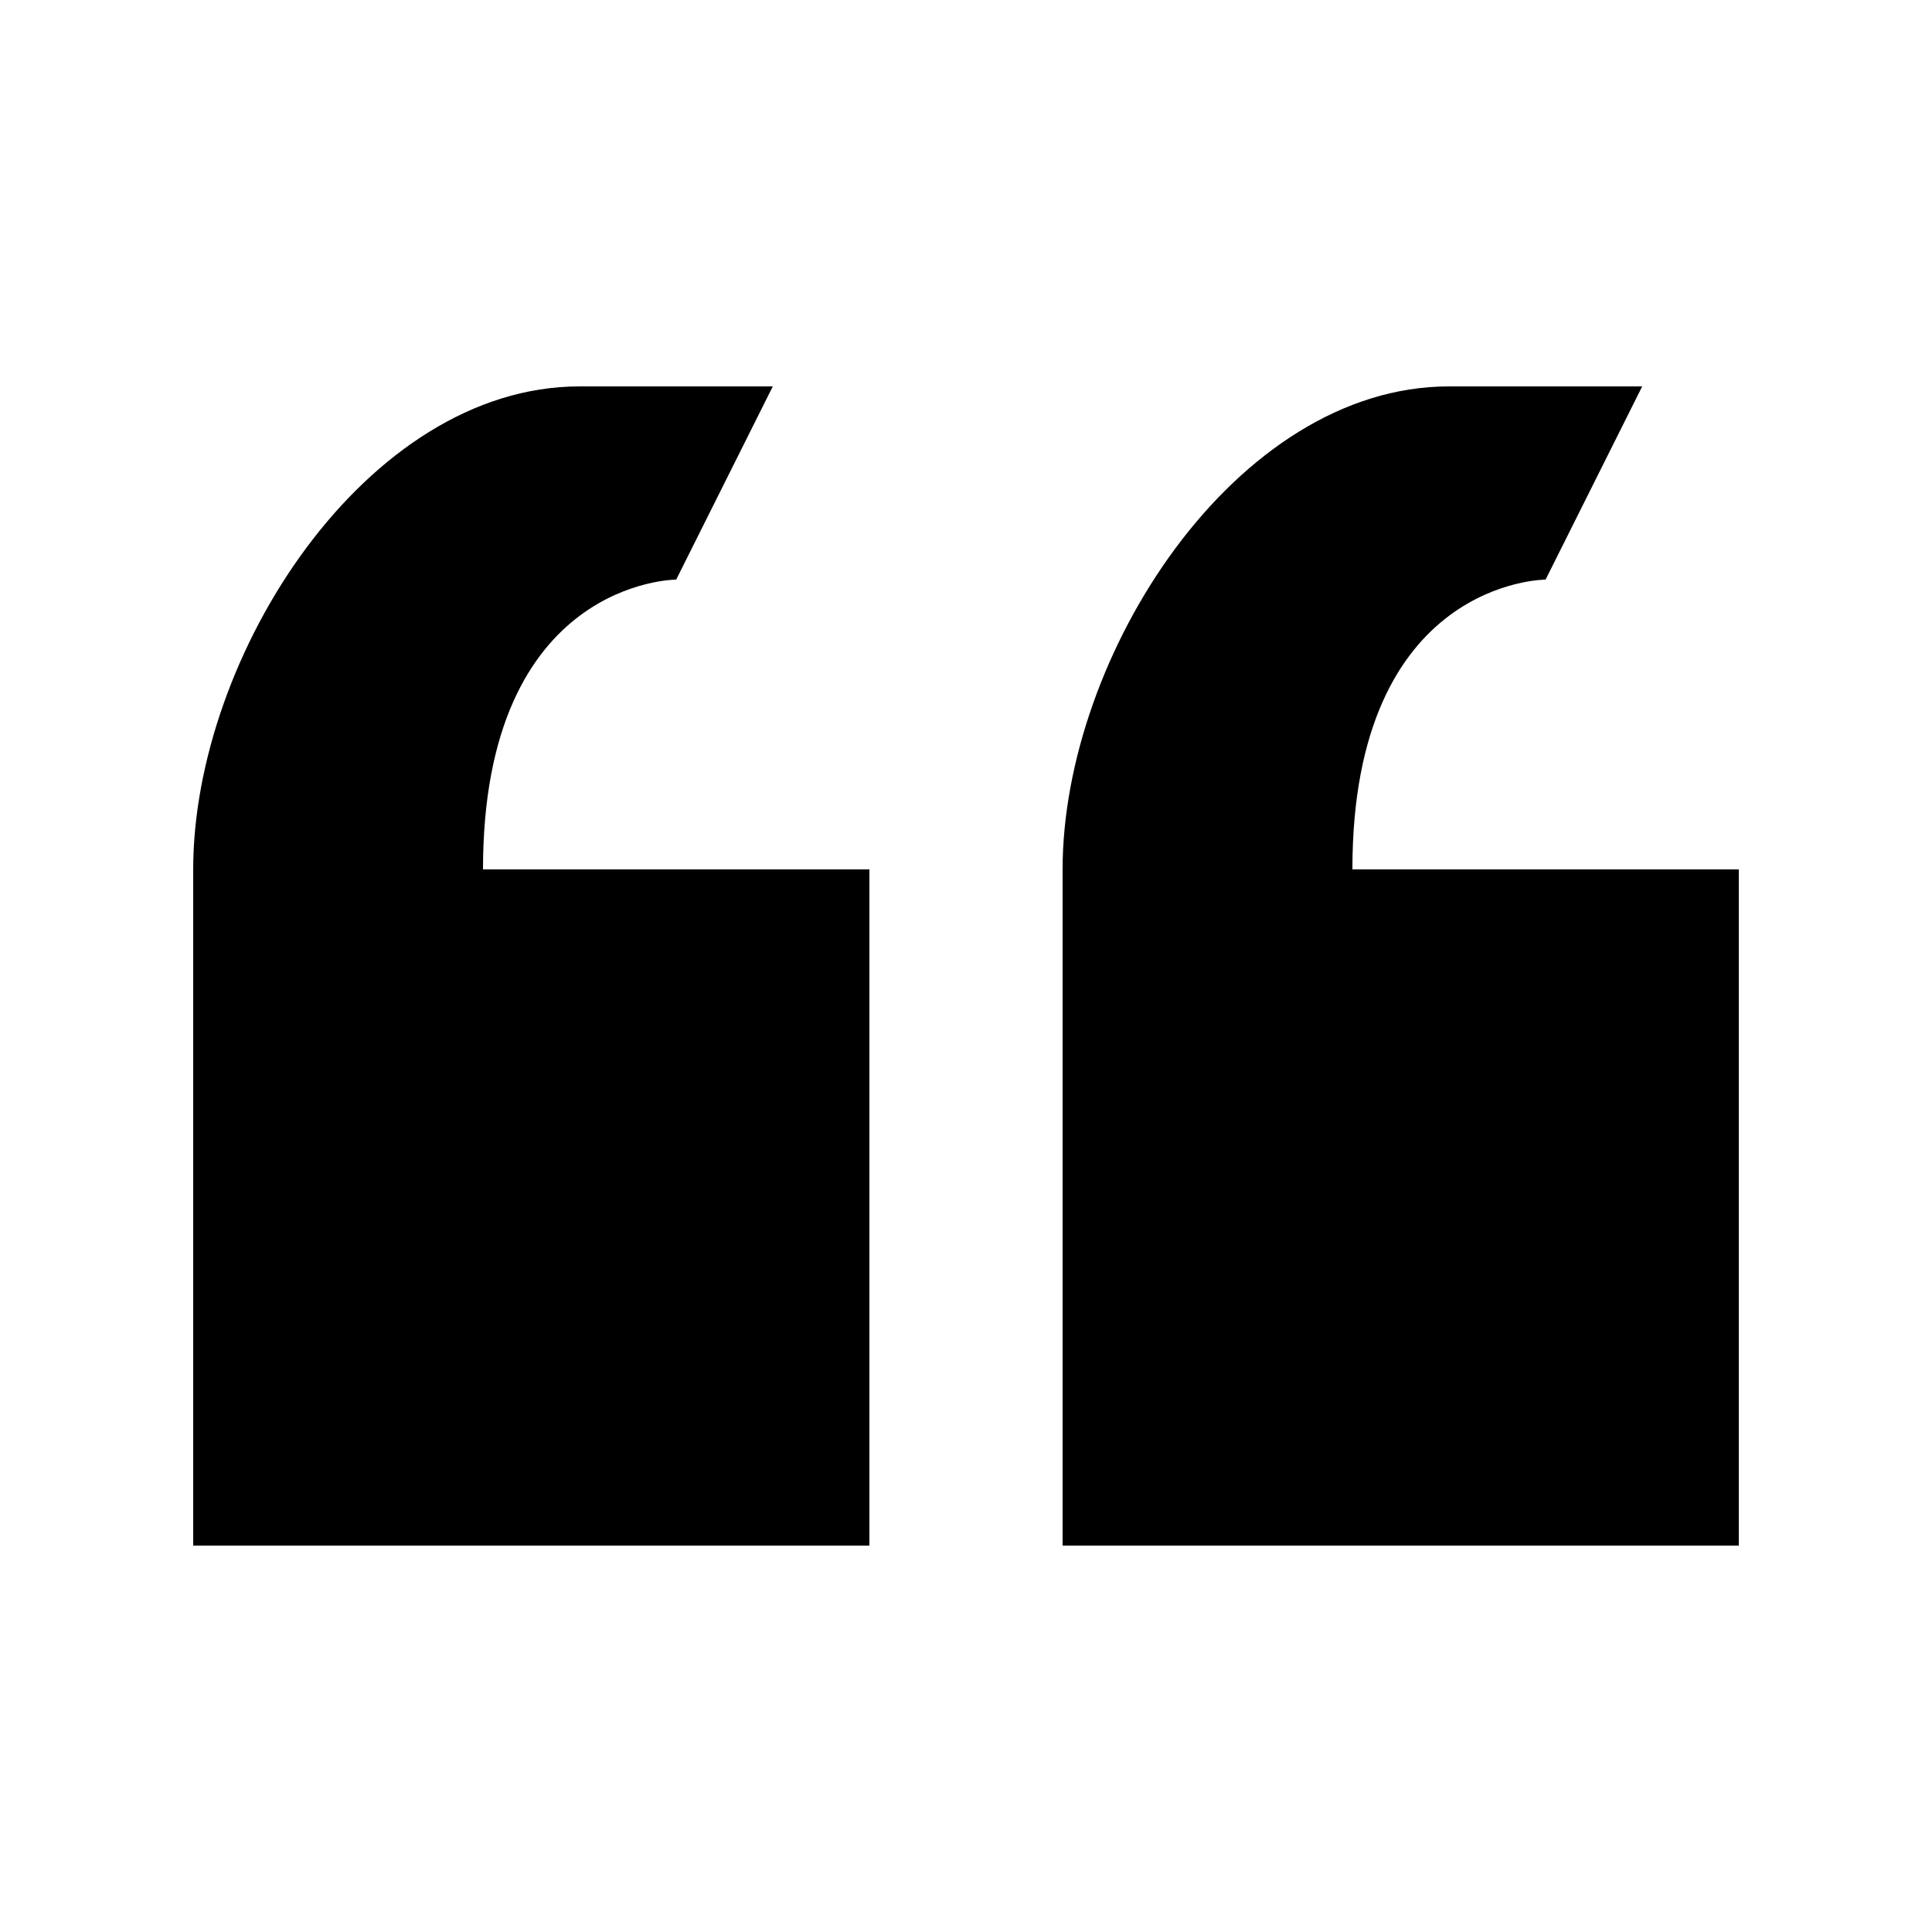 <?xml version="1.0" encoding="UTF-8"?> <svg xmlns="http://www.w3.org/2000/svg" width="20" height="20" viewBox="0 0 20 20" fill="none"><path d="M7 6L8 4H6C3.79 4 2 6.79 2 9V16H9V9H5C5 6 7 6 7 6ZM14 9C14 6 16 6 16 6L17 4H15C12.79 4 11 6.79 11 9V16H18V9H14Z" fill="black"></path></svg> 